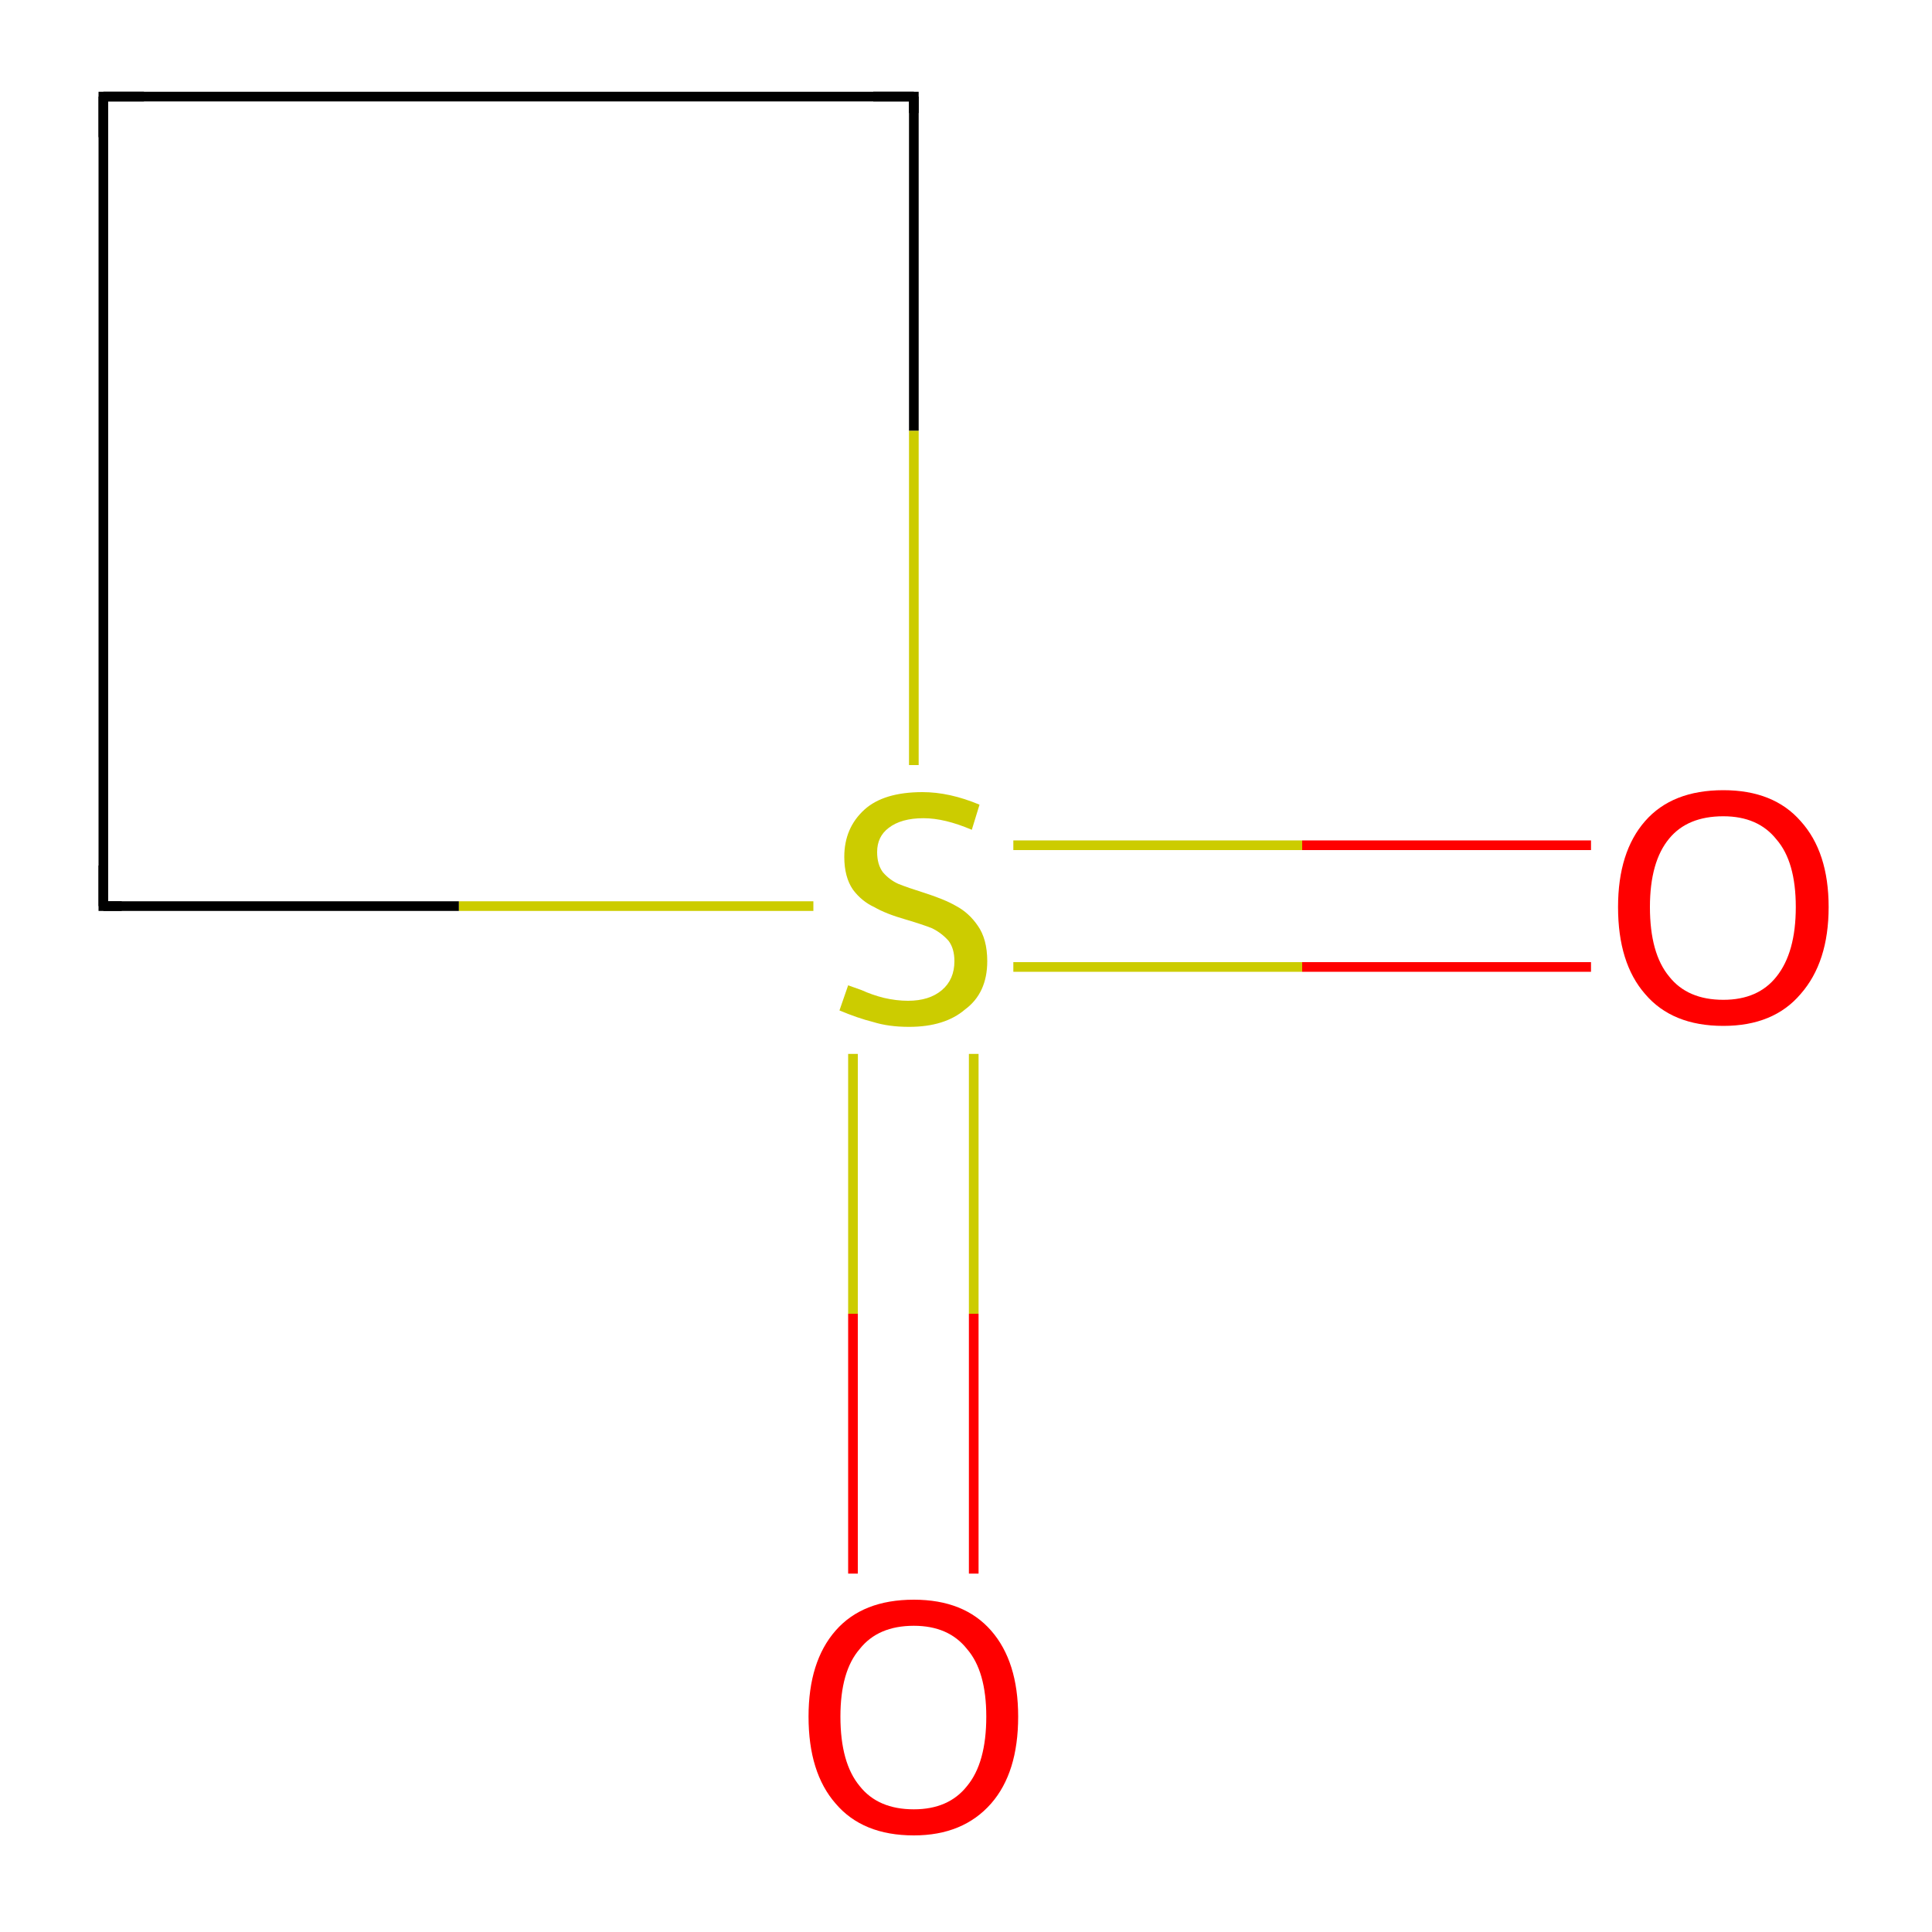 <?xml version='1.0' encoding='iso-8859-1'?>
<svg version='1.1' baseProfile='full'
              xmlns='http://www.w3.org/2000/svg'
                      xmlns:rdkit='http://www.rdkit.org/xml'
                      xmlns:xlink='http://www.w3.org/1999/xlink'
                  xml:space='preserve'
width='200px' height='200px' viewBox='0 0 200 200'>
<!-- END OF HEADER -->
<rect style='opacity:1.0;fill:#FFFFFF;stroke:none' width='200.0' height='200.0' x='0.0' y='0.0'> </rect>
<path class='bond-0 atom-1 atom-0' d='M 104.9,100.1 L 134.8,100.1' style='fill:none;fill-rule:evenodd;stroke:#CCCC00;stroke-width:1.0px;stroke-linecap:butt;stroke-linejoin:miter;stroke-opacity:1' />
<path class='bond-0 atom-1 atom-0' d='M 134.8,100.1 L 164.7,100.1' style='fill:none;fill-rule:evenodd;stroke:#FF0000;stroke-width:1.0px;stroke-linecap:butt;stroke-linejoin:miter;stroke-opacity:1' />
<path class='bond-0 atom-1 atom-0' d='M 104.9,87.5 L 134.8,87.5' style='fill:none;fill-rule:evenodd;stroke:#CCCC00;stroke-width:1.0px;stroke-linecap:butt;stroke-linejoin:miter;stroke-opacity:1' />
<path class='bond-0 atom-1 atom-0' d='M 134.8,87.5 L 164.7,87.5' style='fill:none;fill-rule:evenodd;stroke:#FF0000;stroke-width:1.0px;stroke-linecap:butt;stroke-linejoin:miter;stroke-opacity:1' />
<path class='bond-1 atom-2 atom-1' d='M 88.3,162.9 L 88.3,136.0' style='fill:none;fill-rule:evenodd;stroke:#FF0000;stroke-width:1.0px;stroke-linecap:butt;stroke-linejoin:miter;stroke-opacity:1' />
<path class='bond-1 atom-2 atom-1' d='M 88.3,136.0 L 88.3,109.1' style='fill:none;fill-rule:evenodd;stroke:#CCCC00;stroke-width:1.0px;stroke-linecap:butt;stroke-linejoin:miter;stroke-opacity:1' />
<path class='bond-1 atom-2 atom-1' d='M 100.8,162.9 L 100.8,136.0' style='fill:none;fill-rule:evenodd;stroke:#FF0000;stroke-width:1.0px;stroke-linecap:butt;stroke-linejoin:miter;stroke-opacity:1' />
<path class='bond-1 atom-2 atom-1' d='M 100.8,136.0 L 100.8,109.1' style='fill:none;fill-rule:evenodd;stroke:#CCCC00;stroke-width:1.0px;stroke-linecap:butt;stroke-linejoin:miter;stroke-opacity:1' />
<path class='bond-2 atom-3 atom-1' d='M 94.6,10.0 L 94.6,44.6' style='fill:none;fill-rule:evenodd;stroke:#000000;stroke-width:1.0px;stroke-linecap:butt;stroke-linejoin:miter;stroke-opacity:1' />
<path class='bond-2 atom-3 atom-1' d='M 94.6,44.6 L 94.6,79.2' style='fill:none;fill-rule:evenodd;stroke:#CCCC00;stroke-width:1.0px;stroke-linecap:butt;stroke-linejoin:miter;stroke-opacity:1' />
<path class='bond-3 atom-4 atom-3' d='M 10.7,10.0 L 94.6,10.0' style='fill:none;fill-rule:evenodd;stroke:#000000;stroke-width:1.0px;stroke-linecap:butt;stroke-linejoin:miter;stroke-opacity:1' />
<path class='bond-4 atom-5 atom-4' d='M 10.7,93.8 L 10.7,10.0' style='fill:none;fill-rule:evenodd;stroke:#000000;stroke-width:1.0px;stroke-linecap:butt;stroke-linejoin:miter;stroke-opacity:1' />
<path class='bond-5 atom-1 atom-5' d='M 84.2,93.8 L 47.5,93.8' style='fill:none;fill-rule:evenodd;stroke:#CCCC00;stroke-width:1.0px;stroke-linecap:butt;stroke-linejoin:miter;stroke-opacity:1' />
<path class='bond-5 atom-1 atom-5' d='M 47.5,93.8 L 10.7,93.8' style='fill:none;fill-rule:evenodd;stroke:#000000;stroke-width:1.0px;stroke-linecap:butt;stroke-linejoin:miter;stroke-opacity:1' />
<path d='M 94.6,11.7 L 94.6,10.0 L 90.4,10.0' style='fill:none;stroke:#000000;stroke-width:1.0px;stroke-linecap:butt;stroke-linejoin:miter;stroke-miterlimit:10;stroke-opacity:1;' />
<path d='M 14.9,10.0 L 10.7,10.0 L 10.7,14.2' style='fill:none;stroke:#000000;stroke-width:1.0px;stroke-linecap:butt;stroke-linejoin:miter;stroke-miterlimit:10;stroke-opacity:1;' />
<path d='M 10.7,89.6 L 10.7,93.8 L 12.6,93.8' style='fill:none;stroke:#000000;stroke-width:1.0px;stroke-linecap:butt;stroke-linejoin:miter;stroke-miterlimit:10;stroke-opacity:1;' />
<path class='atom-0' d='M 167.5 93.9
Q 167.5 88.2, 170.3 85.0
Q 173.1 81.8, 178.4 81.8
Q 183.6 81.8, 186.4 85.0
Q 189.3 88.2, 189.3 93.9
Q 189.3 99.6, 186.4 102.9
Q 183.6 106.2, 178.4 106.2
Q 173.1 106.2, 170.3 102.9
Q 167.5 99.7, 167.5 93.9
M 178.4 103.5
Q 182.0 103.5, 183.9 101.1
Q 185.9 98.6, 185.9 93.9
Q 185.9 89.2, 183.9 86.9
Q 182.0 84.5, 178.4 84.5
Q 174.7 84.5, 172.8 86.8
Q 170.8 89.2, 170.8 93.9
Q 170.8 98.7, 172.8 101.1
Q 174.7 103.5, 178.4 103.5
' fill='#FF0000'/>
<path class='atom-1' d='M 87.8 102.0
Q 88.1 102.1, 89.2 102.5
Q 90.3 103.0, 91.5 103.3
Q 92.8 103.6, 94.0 103.6
Q 96.2 103.6, 97.5 102.5
Q 98.8 101.4, 98.8 99.5
Q 98.8 98.2, 98.2 97.4
Q 97.5 96.6, 96.5 96.1
Q 95.5 95.7, 93.8 95.2
Q 91.7 94.6, 90.5 93.9
Q 89.2 93.3, 88.3 92.1
Q 87.4 90.8, 87.4 88.7
Q 87.4 85.7, 89.5 83.8
Q 91.5 82.0, 95.5 82.0
Q 98.3 82.0, 101.4 83.3
L 100.6 85.9
Q 97.8 84.7, 95.6 84.7
Q 93.3 84.7, 92.0 85.7
Q 90.8 86.6, 90.8 88.2
Q 90.8 89.5, 91.4 90.3
Q 92.1 91.1, 93.0 91.5
Q 94.0 91.9, 95.6 92.4
Q 97.8 93.1, 99.0 93.8
Q 100.3 94.5, 101.2 95.8
Q 102.2 97.2, 102.2 99.5
Q 102.2 102.8, 99.9 104.5
Q 97.8 106.3, 94.1 106.3
Q 92.0 106.3, 90.4 105.8
Q 88.8 105.4, 86.9 104.6
L 87.8 102.0
' fill='#CCCC00'/>
<path class='atom-2' d='M 83.7 177.7
Q 83.7 172.0, 86.5 168.8
Q 89.3 165.6, 94.6 165.6
Q 99.8 165.6, 102.6 168.8
Q 105.4 172.0, 105.4 177.7
Q 105.4 183.5, 102.6 186.7
Q 99.7 190.0, 94.6 190.0
Q 89.3 190.0, 86.5 186.7
Q 83.7 183.5, 83.7 177.7
M 94.6 187.3
Q 98.2 187.3, 100.1 184.9
Q 102.1 182.5, 102.1 177.7
Q 102.1 173.0, 100.1 170.7
Q 98.2 168.3, 94.6 168.3
Q 90.9 168.3, 89.0 170.7
Q 87.0 173.0, 87.0 177.7
Q 87.0 182.5, 89.0 184.9
Q 90.9 187.3, 94.6 187.3
' fill='#FF0000'/>
</svg>
